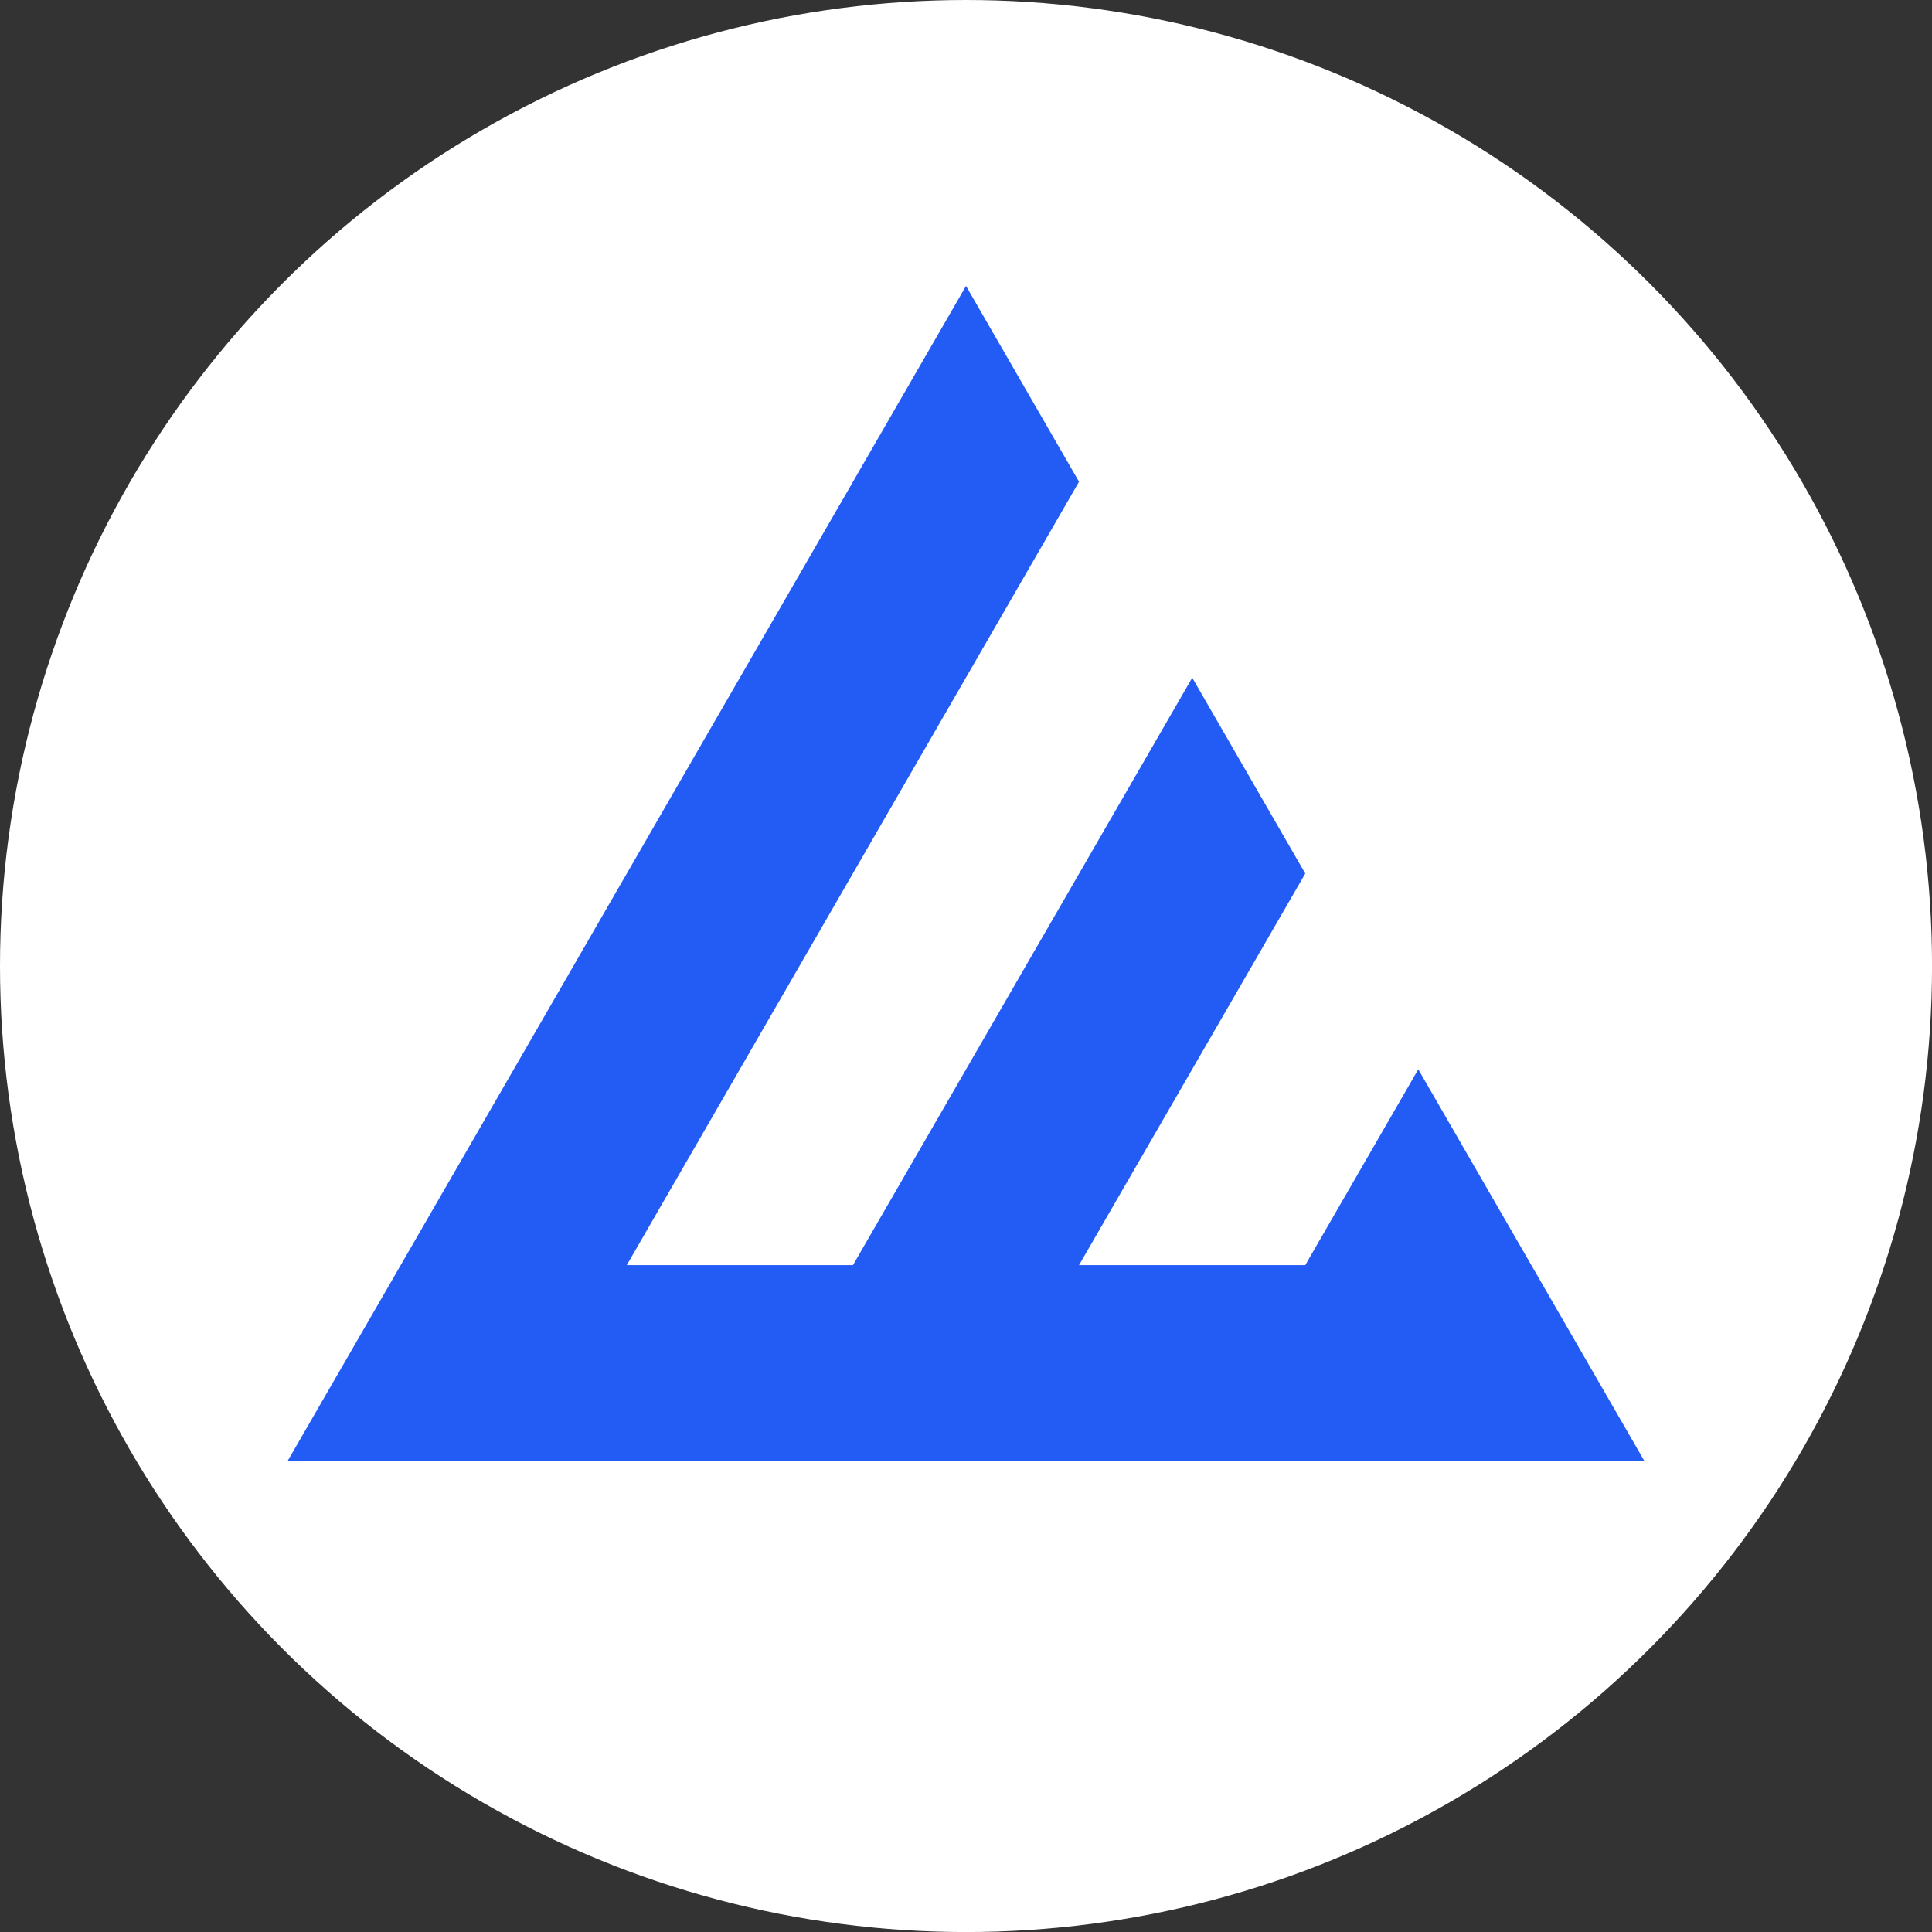 <?xml version="1.0" encoding="UTF-8"?>
<svg id="BACKGROUND" xmlns="http://www.w3.org/2000/svg" viewBox="0 0 459.57 459.57">
  <rect x="0" y="0" width="459.57" height="459.57" fill="#333333" stroke="none"/>
  <defs>
    <style>
      .cls-1 {
        fill: #fff;
      }

      .cls-2 {
        fill: #235cf4;
      }
    </style>
  </defs>
  <circle class="cls-1" cx="229.79" cy="229.79" r="229.79"/>
  <polygon class="cls-2" points="229.79 68.02 95.32 300.94 68.43 347.51 391.14 347.51 364.26 300.94 337.37 254.36 310.49 300.94 256.67 300.94 310.49 207.79 283.6 161.21 202.9 300.94 149.09 300.94 256.67 114.59 229.79 68.02"/>
</svg>